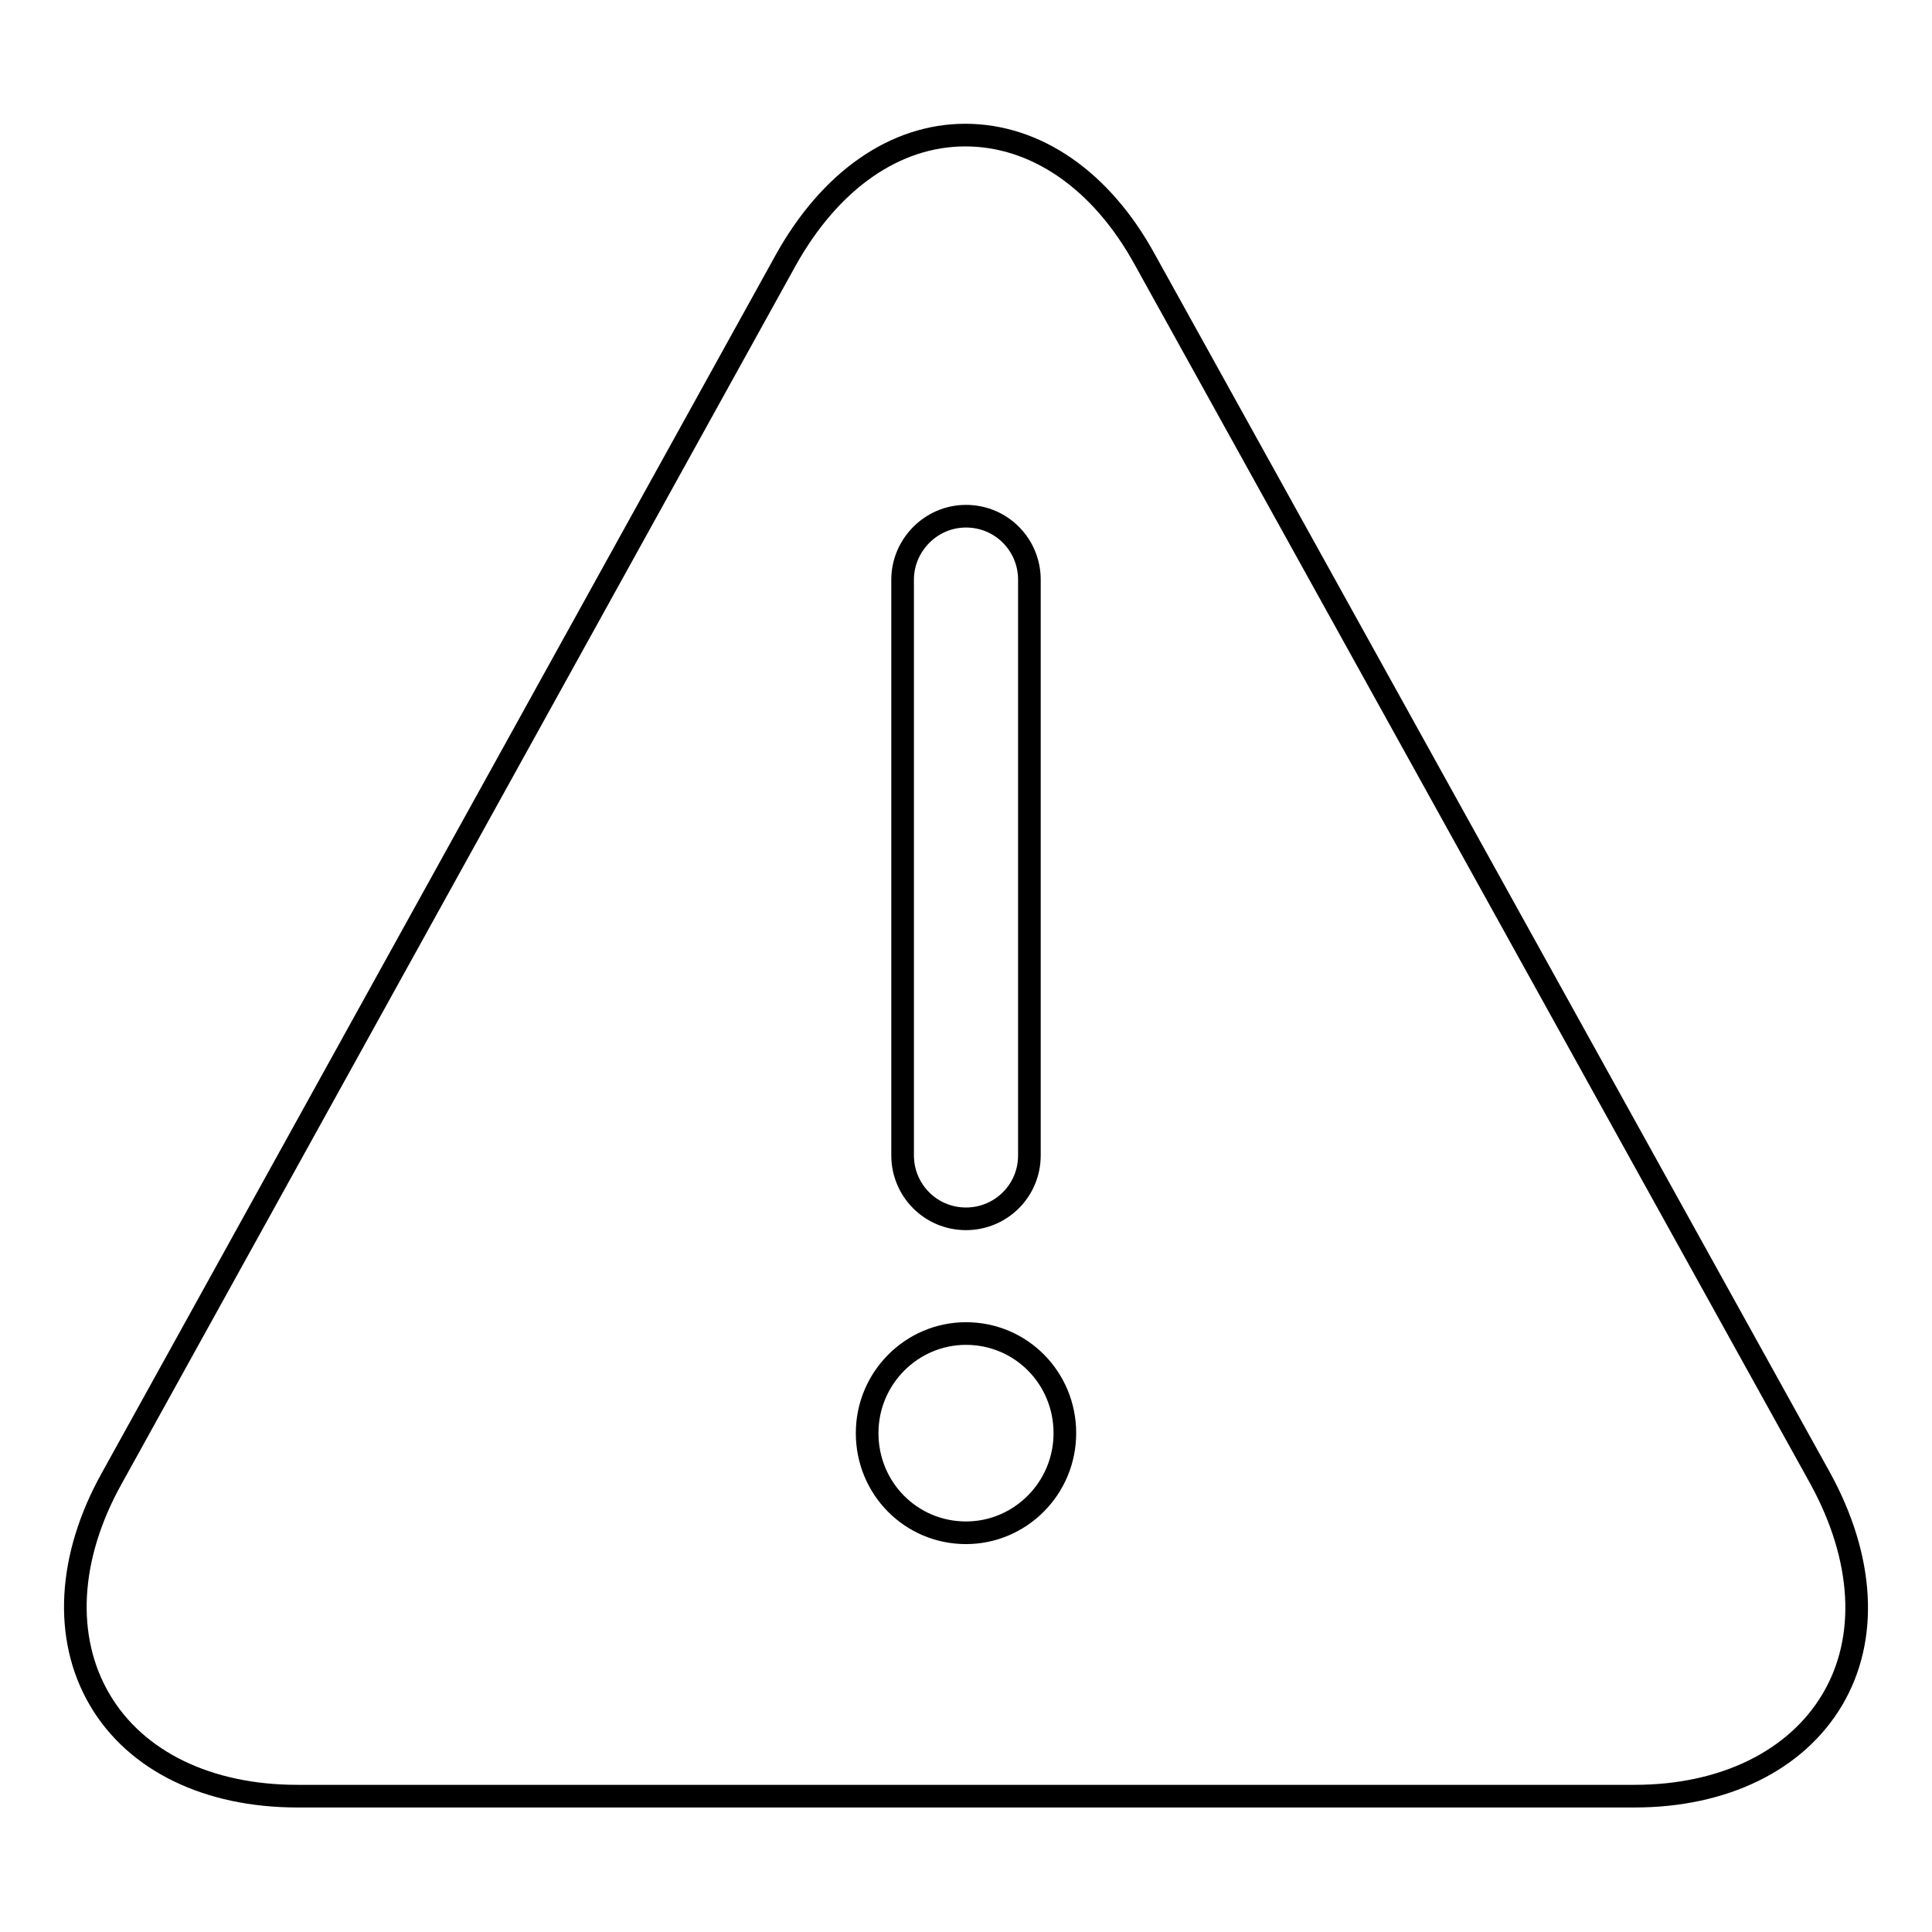 <?xml version="1.0" encoding="utf-8"?>
<!-- Svg Vector Icons : http://www.onlinewebfonts.com/icon -->
<!DOCTYPE svg PUBLIC "-//W3C//DTD SVG 1.1//EN" "http://www.w3.org/Graphics/SVG/1.1/DTD/svg11.dtd">
<svg version="1.1" xmlns="http://www.w3.org/2000/svg" xmlns:xlink="http://www.w3.org/1999/xlink" x="0px" y="0px" viewBox="0 0 256 256" enable-background="new 0 0 256 256" xml:space="preserve">
<g> <path stroke-width="3" fill-opacity="0" stroke="#000000"  d="M241.2,195.9L151.7,34.4c-5.8-10.6-14.5-16.5-23.8-16.5c-9.3,0-17.9,6-23.8,16.6L14.8,195.9 c-5.8,10.4-6.4,21.1-1.6,29.3c4.8,8.2,14.4,12.8,26.2,12.8h177.2c11.8,0,21.4-4.7,26.2-12.8C247.6,217.1,247,206.5,241.2,195.9z  M128,68.4c4.7,0,8.4,3.8,8.4,8.4v76.3c0,4.7-3.8,8.4-8.4,8.4c-4.7,0-8.4-3.8-8.4-8.4V76.8C119.6,72.3,123.3,68.4,128,68.4z  M128,203.1c-7.3,0-13.1-5.9-13.1-13.2s5.9-13.2,13.1-13.2c7.3,0,13.1,5.9,13.1,13.2S135.2,203.1,128,203.1z"/></g>
</svg>